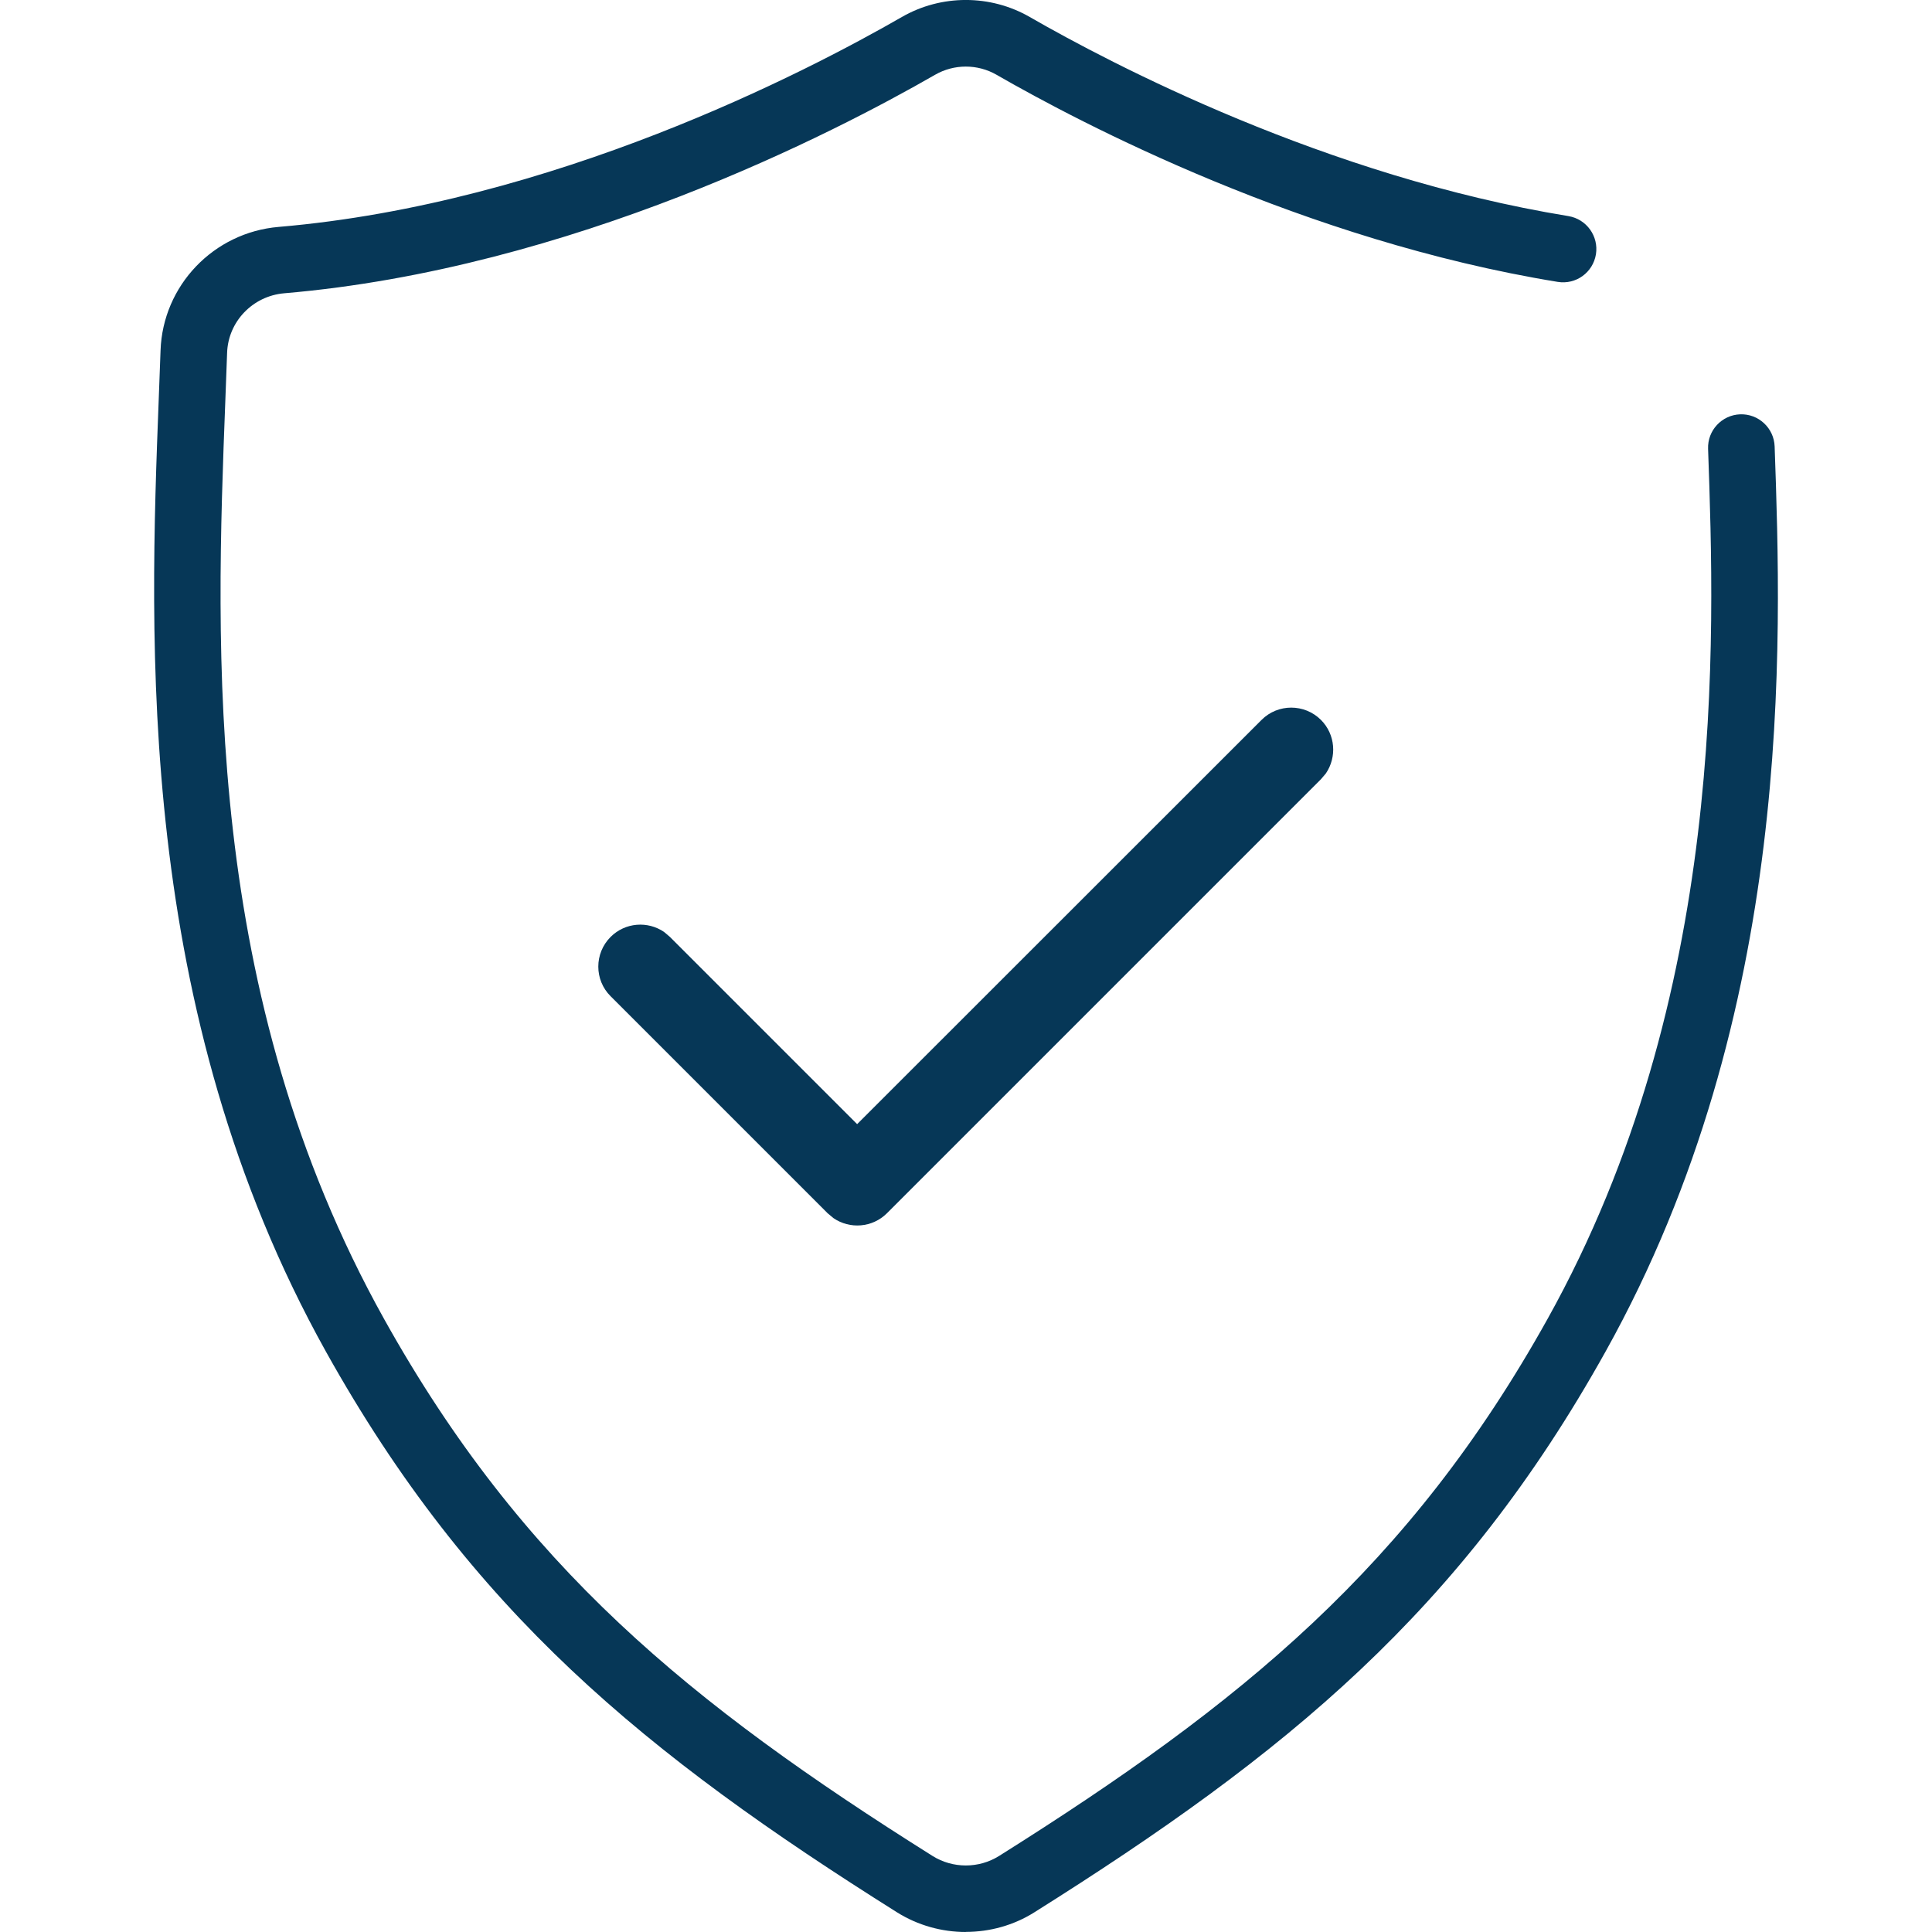 <?xml version="1.0" encoding="UTF-8"?>
<svg id="Ebene_2" xmlns="http://www.w3.org/2000/svg" xmlns:xlink="http://www.w3.org/1999/xlink" viewBox="0 0 200 200">
  <defs>
    <style>
      .cls-1 {
        fill: none;
      }

      .cls-2 {
        fill: #063757;
      }

      .cls-3 {
        clip-path: url(#clippath);
      }
    </style>
    <clipPath id="clippath">
      <rect class="cls-1" width="200" height="200"/>
    </clipPath>
  </defs>
  <g id="Game_icons">
    <g class="cls-3">
      <g>
        <g id="icon-interaction-check">
          <path class="cls-2" d="M130.6,74.52c1.69-1.69,4.44-1.69,6.14,0,1.51,1.51,1.67,3.85.51,5.55l-.51.6-44.92,44.92c-1.51,1.51-3.85,1.67-5.54.51l-.61-.51-22.46-22.46c-1.7-1.69-1.7-4.44,0-6.14,1.51-1.51,3.85-1.67,5.54-.51l.6.51,19.38,19.38s41.86-41.84,41.86-41.84Z"/>
        </g>
        <path class="cls-2" d="M99.98,200c-2.47,0-4.95-.68-7.11-2.03-26.1-16.41-44.14-31.17-59.14-58.07C14,104.49,15.47,66.35,16.44,41.1l.18-4.82c.23-6.72,5.49-12.22,12.22-12.79C57.18,21.08,83.4,7.49,93.36,1.76c4.08-2.35,9.16-2.35,13.24,0,8.4,4.83,30.64,16.51,55.76,20.61,1.88.31,3.15,2.08,2.85,3.96-.31,1.88-2.07,3.16-3.96,2.85-26.24-4.28-49.37-16.42-58.09-21.44-1.96-1.13-4.4-1.13-6.36,0-10.36,5.96-37.65,20.09-67.38,22.62-3.26.28-5.8,2.93-5.91,6.16l-.18,4.85c-1,25.94-2.36,61.46,16.43,95.17,14.28,25.61,31.63,39.78,56.78,55.59,2.09,1.31,4.79,1.31,6.88,0,25.15-15.81,42.51-29.98,56.78-55.59,18.62-33.41,17.32-70.27,16.62-90.08-.07-1.9,1.42-3.5,3.32-3.57,1.9-.07,3.5,1.42,3.57,3.32.72,20.48,2.07,58.59-17.49,93.68-14.99,26.9-33.04,41.66-59.14,58.07-2.16,1.36-4.63,2.03-7.11,2.03Z"/>
      </g>
    </g>
  </g>
</svg>